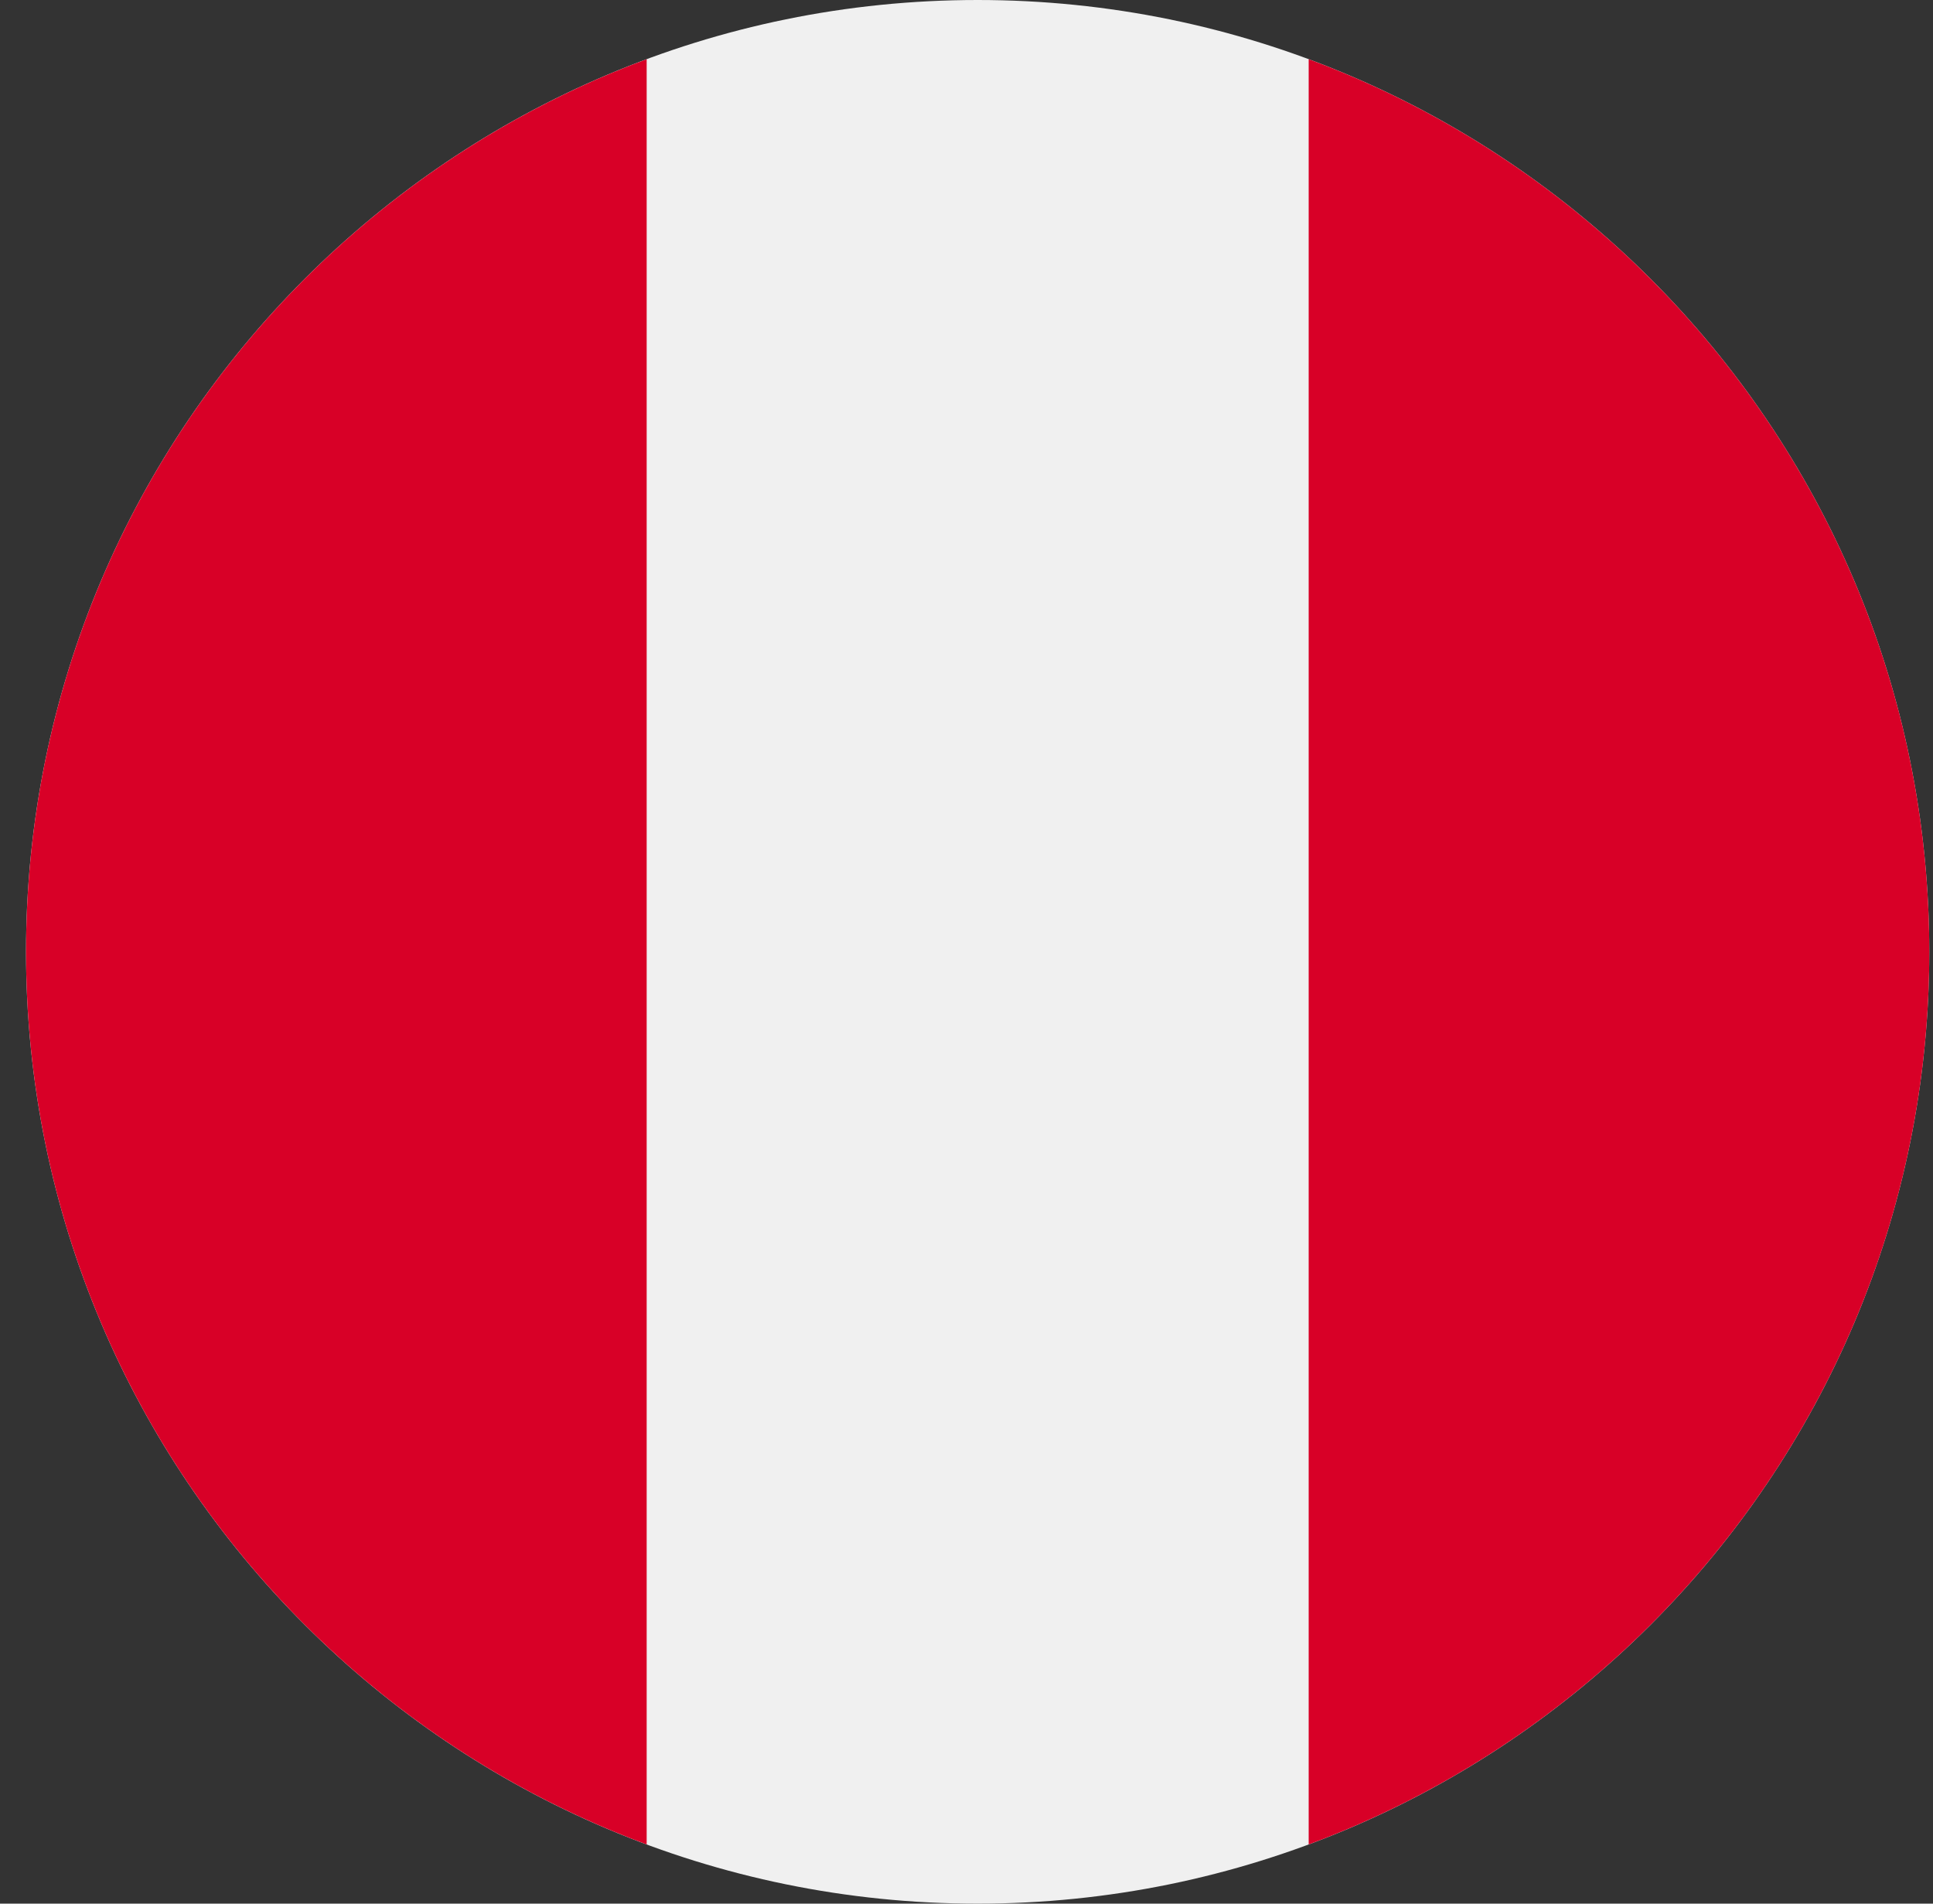 <svg width="65" height="64" viewBox="0 0 65 64" fill="none" xmlns="http://www.w3.org/2000/svg">
<rect x="0" y="0" width="65" height="64" fill="#333333" stroke="none"/>
<g clip-path="url(#clip0_103_139)">
<path d="M32.875 64C50.548 64 64.875 49.673 64.875 32C64.875 14.327 50.548 0 32.875 0C15.202 0 0.875 14.327 0.875 32C0.875 49.673 15.202 64 32.875 64Z" fill="#F0F0F0"/>
<path d="M64.876 32C64.876 18.241 56.191 6.512 44.006 1.99V62.01C56.191 57.488 64.876 45.759 64.876 32V32Z" fill="#D80027"/>
<path d="M0.875 32C0.875 45.759 9.559 57.488 21.745 62.01V1.99C9.559 6.512 0.875 18.241 0.875 32V32Z" fill="#D80027"/>
</g>
<defs>
<clipPath id="clip0_103_139">
<rect width="64" height="64" fill="white" transform="translate(0.875)"/>
</clipPath>
</defs>
</svg>

